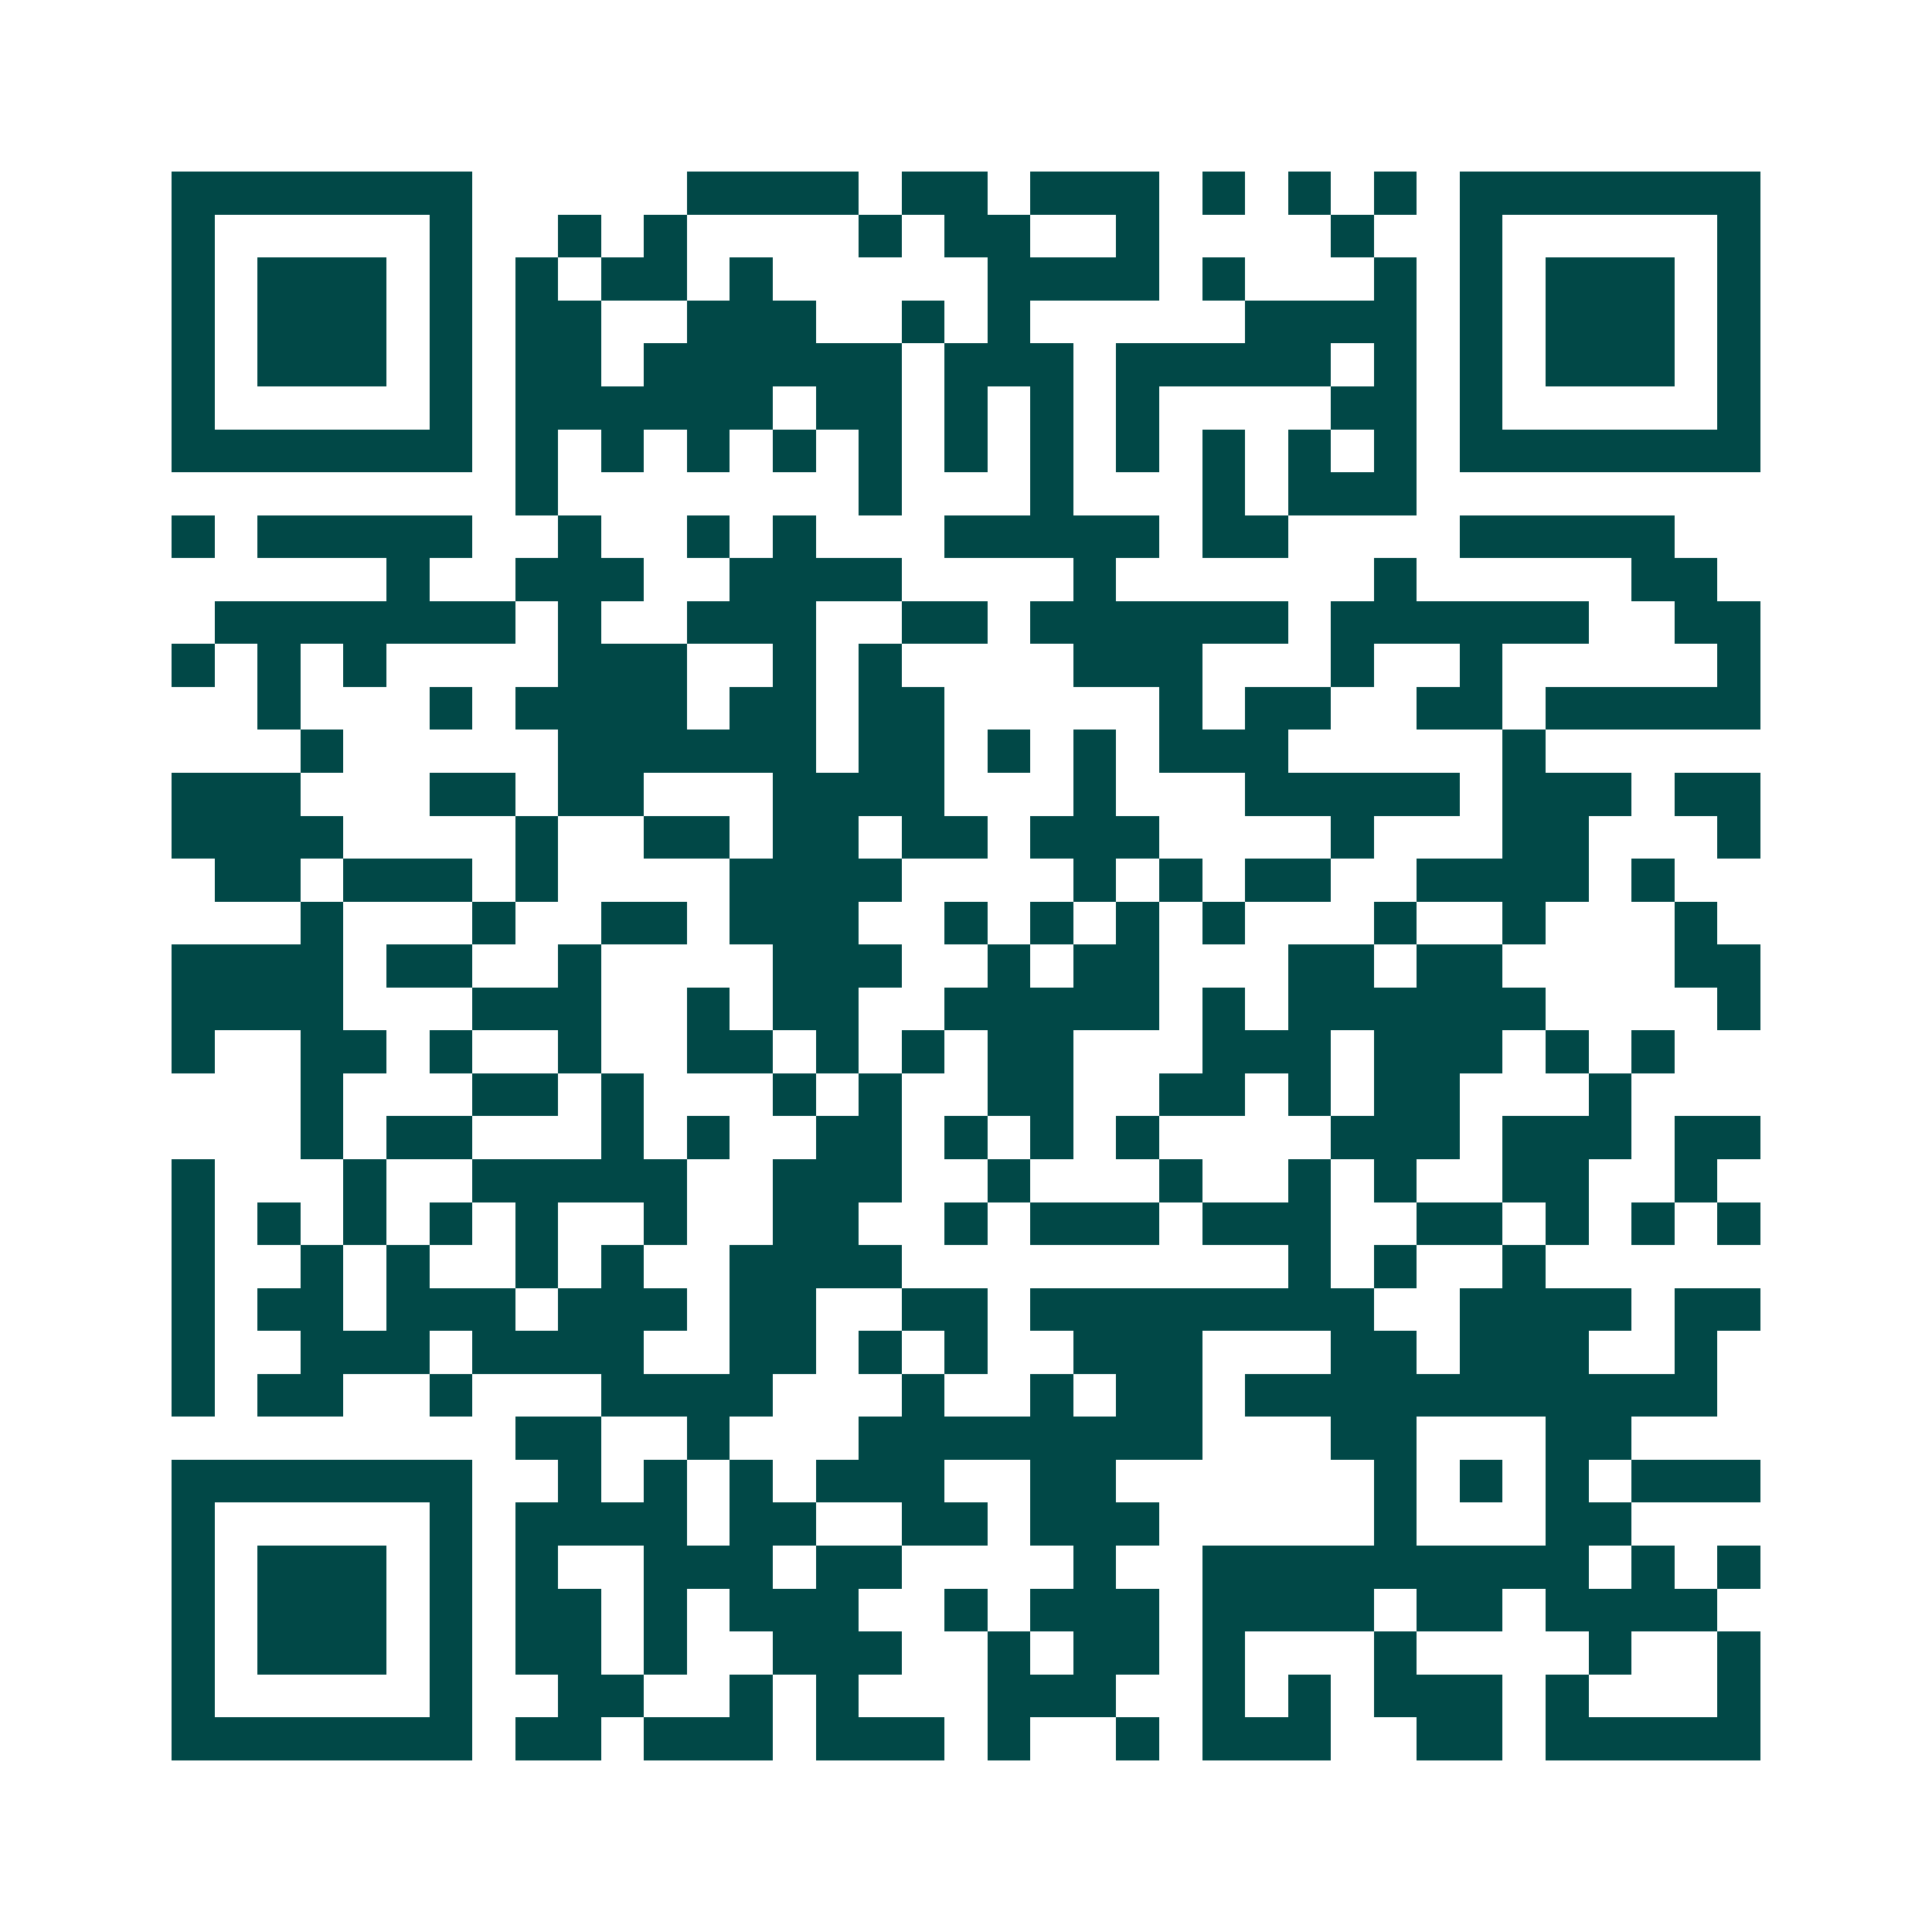 <svg xmlns="http://www.w3.org/2000/svg" width="200" height="200" viewBox="0 0 45 45" shape-rendering="crispEdges"><path fill="#ffffff" d="M0 0h45v45H0z"/><path stroke="#014847" d="M4 4.5h7m5 0h4m1 0h2m1 0h3m1 0h1m1 0h1m1 0h1m1 0h7M4 5.5h1m5 0h1m2 0h1m1 0h1m4 0h1m1 0h2m2 0h1m4 0h1m2 0h1m5 0h1M4 6.5h1m1 0h3m1 0h1m1 0h1m1 0h2m1 0h1m5 0h4m1 0h1m3 0h1m1 0h1m1 0h3m1 0h1M4 7.5h1m1 0h3m1 0h1m1 0h2m2 0h3m2 0h1m1 0h1m5 0h4m1 0h1m1 0h3m1 0h1M4 8.5h1m1 0h3m1 0h1m1 0h2m1 0h6m1 0h3m1 0h5m1 0h1m1 0h1m1 0h3m1 0h1M4 9.5h1m5 0h1m1 0h6m1 0h2m1 0h1m1 0h1m1 0h1m4 0h2m1 0h1m5 0h1M4 10.5h7m1 0h1m1 0h1m1 0h1m1 0h1m1 0h1m1 0h1m1 0h1m1 0h1m1 0h1m1 0h1m1 0h1m1 0h7M12 11.5h1m7 0h1m3 0h1m3 0h1m1 0h3M4 12.5h1m1 0h5m2 0h1m2 0h1m1 0h1m3 0h5m1 0h2m4 0h5M9 13.5h1m2 0h3m2 0h4m4 0h1m6 0h1m5 0h2M5 14.5h7m1 0h1m2 0h3m2 0h2m1 0h6m1 0h6m2 0h2M4 15.5h1m1 0h1m1 0h1m4 0h3m2 0h1m1 0h1m4 0h3m3 0h1m2 0h1m5 0h1M6 16.5h1m3 0h1m1 0h4m1 0h2m1 0h2m5 0h1m1 0h2m2 0h2m1 0h5M7 17.5h1m5 0h6m1 0h2m1 0h1m1 0h1m1 0h3m5 0h1M4 18.5h3m3 0h2m1 0h2m3 0h4m3 0h1m3 0h5m1 0h3m1 0h2M4 19.5h4m4 0h1m2 0h2m1 0h2m1 0h2m1 0h3m4 0h1m3 0h2m3 0h1M5 20.5h2m1 0h3m1 0h1m4 0h4m4 0h1m1 0h1m1 0h2m2 0h4m1 0h1M7 21.5h1m3 0h1m2 0h2m1 0h3m2 0h1m1 0h1m1 0h1m1 0h1m3 0h1m2 0h1m3 0h1M4 22.5h4m1 0h2m2 0h1m4 0h3m2 0h1m1 0h2m3 0h2m1 0h2m4 0h2M4 23.5h4m3 0h3m2 0h1m1 0h2m2 0h5m1 0h1m1 0h6m4 0h1M4 24.5h1m2 0h2m1 0h1m2 0h1m2 0h2m1 0h1m1 0h1m1 0h2m3 0h3m1 0h3m1 0h1m1 0h1M7 25.5h1m3 0h2m1 0h1m3 0h1m1 0h1m2 0h2m2 0h2m1 0h1m1 0h2m3 0h1M7 26.5h1m1 0h2m3 0h1m1 0h1m2 0h2m1 0h1m1 0h1m1 0h1m4 0h3m1 0h3m1 0h2M4 27.5h1m3 0h1m2 0h5m2 0h3m2 0h1m3 0h1m2 0h1m1 0h1m2 0h2m2 0h1M4 28.5h1m1 0h1m1 0h1m1 0h1m1 0h1m2 0h1m2 0h2m2 0h1m1 0h3m1 0h3m2 0h2m1 0h1m1 0h1m1 0h1M4 29.5h1m2 0h1m1 0h1m2 0h1m1 0h1m2 0h4m9 0h1m1 0h1m2 0h1M4 30.5h1m1 0h2m1 0h3m1 0h3m1 0h2m2 0h2m1 0h8m2 0h4m1 0h2M4 31.5h1m2 0h3m1 0h4m2 0h2m1 0h1m1 0h1m2 0h3m3 0h2m1 0h3m2 0h1M4 32.5h1m1 0h2m2 0h1m3 0h4m3 0h1m2 0h1m1 0h2m1 0h11M12 33.5h2m2 0h1m3 0h8m3 0h2m3 0h2M4 34.5h7m2 0h1m1 0h1m1 0h1m1 0h3m2 0h2m6 0h1m1 0h1m1 0h1m1 0h3M4 35.5h1m5 0h1m1 0h4m1 0h2m2 0h2m1 0h3m5 0h1m3 0h2M4 36.5h1m1 0h3m1 0h1m1 0h1m2 0h3m1 0h2m4 0h1m2 0h9m1 0h1m1 0h1M4 37.5h1m1 0h3m1 0h1m1 0h2m1 0h1m1 0h3m2 0h1m1 0h3m1 0h4m1 0h2m1 0h4M4 38.5h1m1 0h3m1 0h1m1 0h2m1 0h1m2 0h3m2 0h1m1 0h2m1 0h1m3 0h1m4 0h1m2 0h1M4 39.5h1m5 0h1m2 0h2m2 0h1m1 0h1m3 0h3m2 0h1m1 0h1m1 0h3m1 0h1m3 0h1M4 40.5h7m1 0h2m1 0h3m1 0h3m1 0h1m2 0h1m1 0h3m2 0h2m1 0h5"/></svg>
